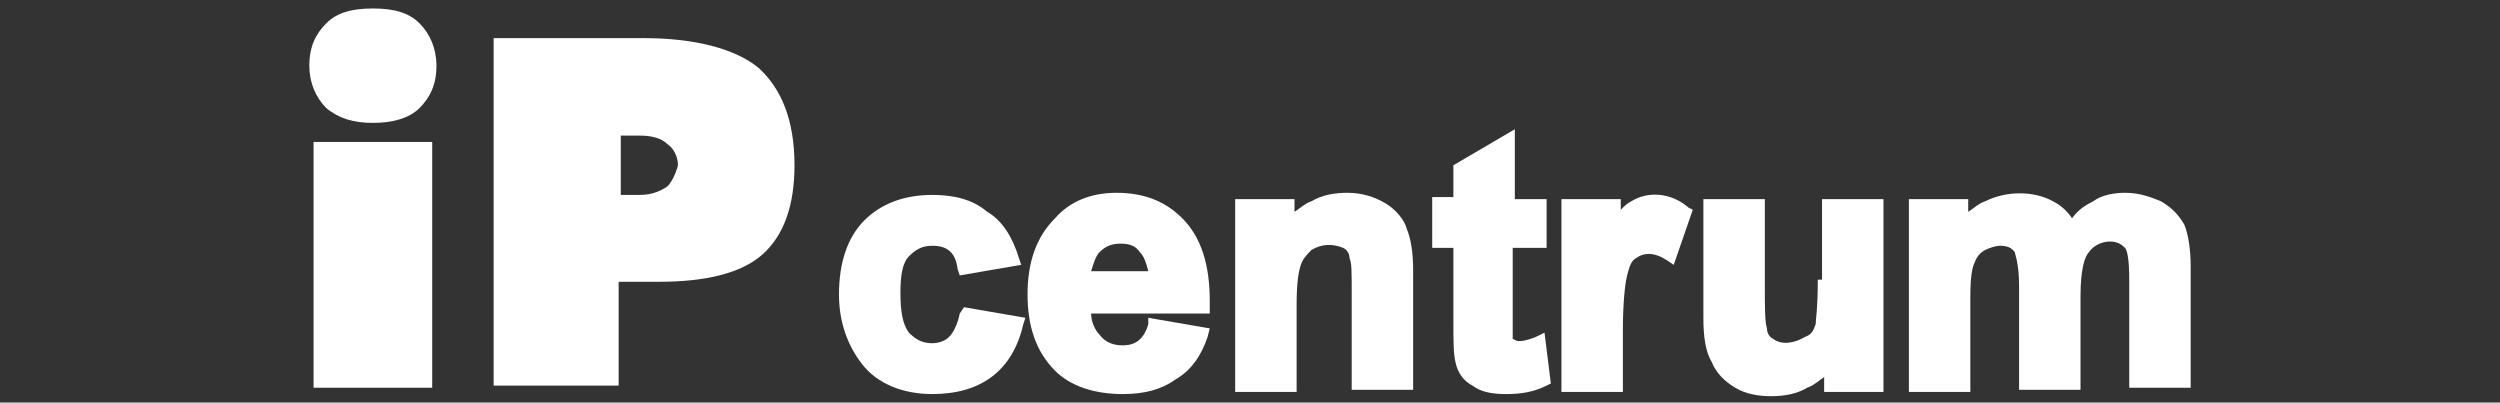 <?xml version="1.0" encoding="utf-8"?>
<!-- Generator: Adobe Illustrator 21.0.0, SVG Export Plug-In . SVG Version: 6.00 Build 0)  -->
<svg width="118px" height="19px" viewBox="0 0 118 19" version="1.1" xmlns="http://www.w3.org/2000/svg" xmlns:xlink="http://www.w3.org/1999/xlink">
<rect x="0" y="0" width="118" height="19" fill="#333333" stroke="none"/>
<style type="text/css">
	.st0{fill:#FFFFFF;}
</style>
<title>iP developmpent</title>
<desc>Created with Sketch.</desc>
<g>
	<path class="st0" d="M17.6,0.4c-1,0-1.7,0.2-2.2,0.7c-0.5,0.5-0.8,1.1-0.8,2c0,0.8,0.3,1.5,0.8,2c0.6,0.5,1.3,0.7,2.2,0.7
		c0.9,0,1.7-0.2,2.2-0.7c0.5-0.5,0.8-1.1,0.8-2c0-0.8-0.3-1.5-0.8-2C19.3,0.6,18.6,0.4,17.6,0.4z"/>
	<rect x="14.8" y="6.7" class="st0" width="5.6" height="11.6"/>
	<path class="st0" d="M30.4,1.8h-7.1v16.4h5.9v-4.9h1.9c2.2,0,3.9-0.4,4.9-1.3c1-0.9,1.5-2.3,1.5-4.2c0-2.1-0.6-3.6-1.7-4.6
		C34.7,2.3,32.8,1.8,30.4,1.8z M31.5,8.8c-0.3,0.2-0.7,0.4-1.3,0.4h-0.9V6.4h0.9c0.5,0,1,0.1,1.3,0.4c0.3,0.2,0.5,0.6,0.5,1
		C31.9,8.2,31.7,8.6,31.5,8.8z"/>
	<path class="st0" d="M77,9.5c-0.2,0.1-0.3,0.2-0.5,0.4V9.4h-2.8v9.1h2.9v-2.9c0-1.3,0.1-2.2,0.2-2.6c0.1-0.4,0.2-0.7,0.4-0.8
		c0.4-0.3,0.9-0.3,1.5,0.1l0.3,0.2l0.9-2.6l-0.2-0.1C78.9,9.1,77.8,9,77,9.5z"/>
	<path class="st0" d="M85.8,13.2c0,1.4-0.1,1.9-0.1,2.1c-0.1,0.3-0.2,0.5-0.5,0.6c-0.5,0.3-1.1,0.4-1.5,0.1
		c-0.2-0.1-0.3-0.3-0.3-0.5c-0.1-0.3-0.1-1-0.1-2V9.4h-2.9V15c0,0.9,0.1,1.6,0.4,2.1c0.2,0.5,0.6,0.9,1.1,1.2
		c0.5,0.3,1.1,0.4,1.7,0.4c0.6,0,1.2-0.1,1.7-0.4c0.3-0.1,0.5-0.3,0.8-0.5v0.7h2.8V9.4h-2.9V13.2z"/>
	<path class="st0" d="M103.1,10.6c-0.3-0.5-0.6-0.8-1.1-1.1c-0.5-0.2-1-0.4-1.7-0.4c-0.5,0-1.1,0.1-1.5,0.4c-0.4,0.2-0.7,0.4-1,0.8
		c-0.2-0.3-0.5-0.6-0.9-0.8C96,9,94.7,9,93.7,9.5c-0.3,0.1-0.5,0.3-0.8,0.5V9.4h-2.8v9.1h2.9V14c0-1,0.1-1.4,0.2-1.6
		c0.1-0.3,0.3-0.5,0.5-0.6c0.2-0.1,0.5-0.2,0.7-0.2c0.5,0,0.6,0.2,0.7,0.3c0,0.1,0.2,0.5,0.2,1.6v4.9h2.9V14c0-1.3,0.2-1.9,0.4-2.1
		c0.2-0.3,0.6-0.5,1-0.5c0.4,0,0.6,0.2,0.7,0.3c0.1,0.1,0.2,0.5,0.2,1.5v5.1h2.9v-5.7C103.4,11.8,103.3,11.1,103.1,10.6z"/>
	<path class="st0" d="M65.4,9.6c-0.5-0.3-1.1-0.5-1.8-0.5c-0.6,0-1.2,0.1-1.7,0.4c-0.3,0.1-0.5,0.3-0.8,0.5V9.4h-2.8v9.1h2.9v-4.1
		c0-1.1,0.1-1.6,0.2-1.9c0.1-0.3,0.3-0.5,0.5-0.7c0.5-0.3,1-0.3,1.5-0.1c0.2,0.1,0.3,0.3,0.3,0.5c0.1,0.2,0.1,0.6,0.1,1.6v4.6h2.9
		v-5.6c0-0.9-0.1-1.5-0.3-2C66.3,10.4,65.9,9.9,65.4,9.6z"/>
	<path class="st0" d="M72.5,15.9c-0.5,0.2-0.7,0.2-0.8,0.2c-0.2,0-0.2-0.1-0.3-0.1c0,0,0-0.2,0-1.2v-3.1H73V9.4h-1.5V6.1l-2.9,1.7
		v1.5h-1v2.4h1v3.4c0,1,0,1.6,0.1,2c0.1,0.5,0.4,0.9,0.8,1.1c0.4,0.3,0.9,0.4,1.6,0.4c0.7,0,1.3-0.1,1.9-0.4l0.2-0.1l-0.3-2.4
		L72.5,15.9z"/>
	<path class="st0" d="M54.2,15.3c-0.2,0.7-0.6,1-1.2,1c-0.4,0-0.8-0.1-1.1-0.5c-0.2-0.2-0.4-0.6-0.4-1h5.6l0-0.6
		c0-1.7-0.4-3-1.3-3.9c-0.8-0.8-1.8-1.2-3.1-1.2c-1.2,0-2.2,0.4-2.9,1.2c-0.9,0.9-1.3,2.1-1.3,3.6c0,1.5,0.4,2.7,1.3,3.6
		c0.7,0.7,1.8,1.1,3.2,1.1c1,0,1.8-0.2,2.5-0.7c0.7-0.4,1.2-1.1,1.5-2l0.1-0.4l-2.9-0.5L54.2,15.3z M51.9,11.9
		c0.3-0.3,0.6-0.4,1-0.4c0.4,0,0.7,0.1,0.9,0.4c0.2,0.2,0.3,0.5,0.4,0.9h-2.7C51.6,12.5,51.7,12.1,51.9,11.9z"/>
	<path class="st0" d="M45.3,14.8c-0.1,0.5-0.3,0.9-0.5,1.1c-0.2,0.2-0.5,0.3-0.8,0.3c-0.5,0-0.8-0.2-1.1-0.5c-0.3-0.4-0.4-1-0.4-1.9
		c0-0.8,0.1-1.4,0.4-1.7c0.3-0.3,0.6-0.5,1.1-0.5c0.7,0,1.1,0.3,1.2,1.1l0.1,0.3l2.9-0.5l-0.1-0.3c-0.3-1-0.8-1.8-1.5-2.2
		C45.9,9.4,45,9.2,44,9.2c-1.3,0-2.4,0.4-3.2,1.2c-0.8,0.8-1.2,2-1.2,3.5c0,1.3,0.4,2.4,1.1,3.3c0.7,0.9,1.9,1.4,3.3,1.4
		c2.3,0,3.8-1.1,4.3-3.3l0.1-0.3l-2.9-0.5L45.3,14.8z"/>
</g>
</svg>
